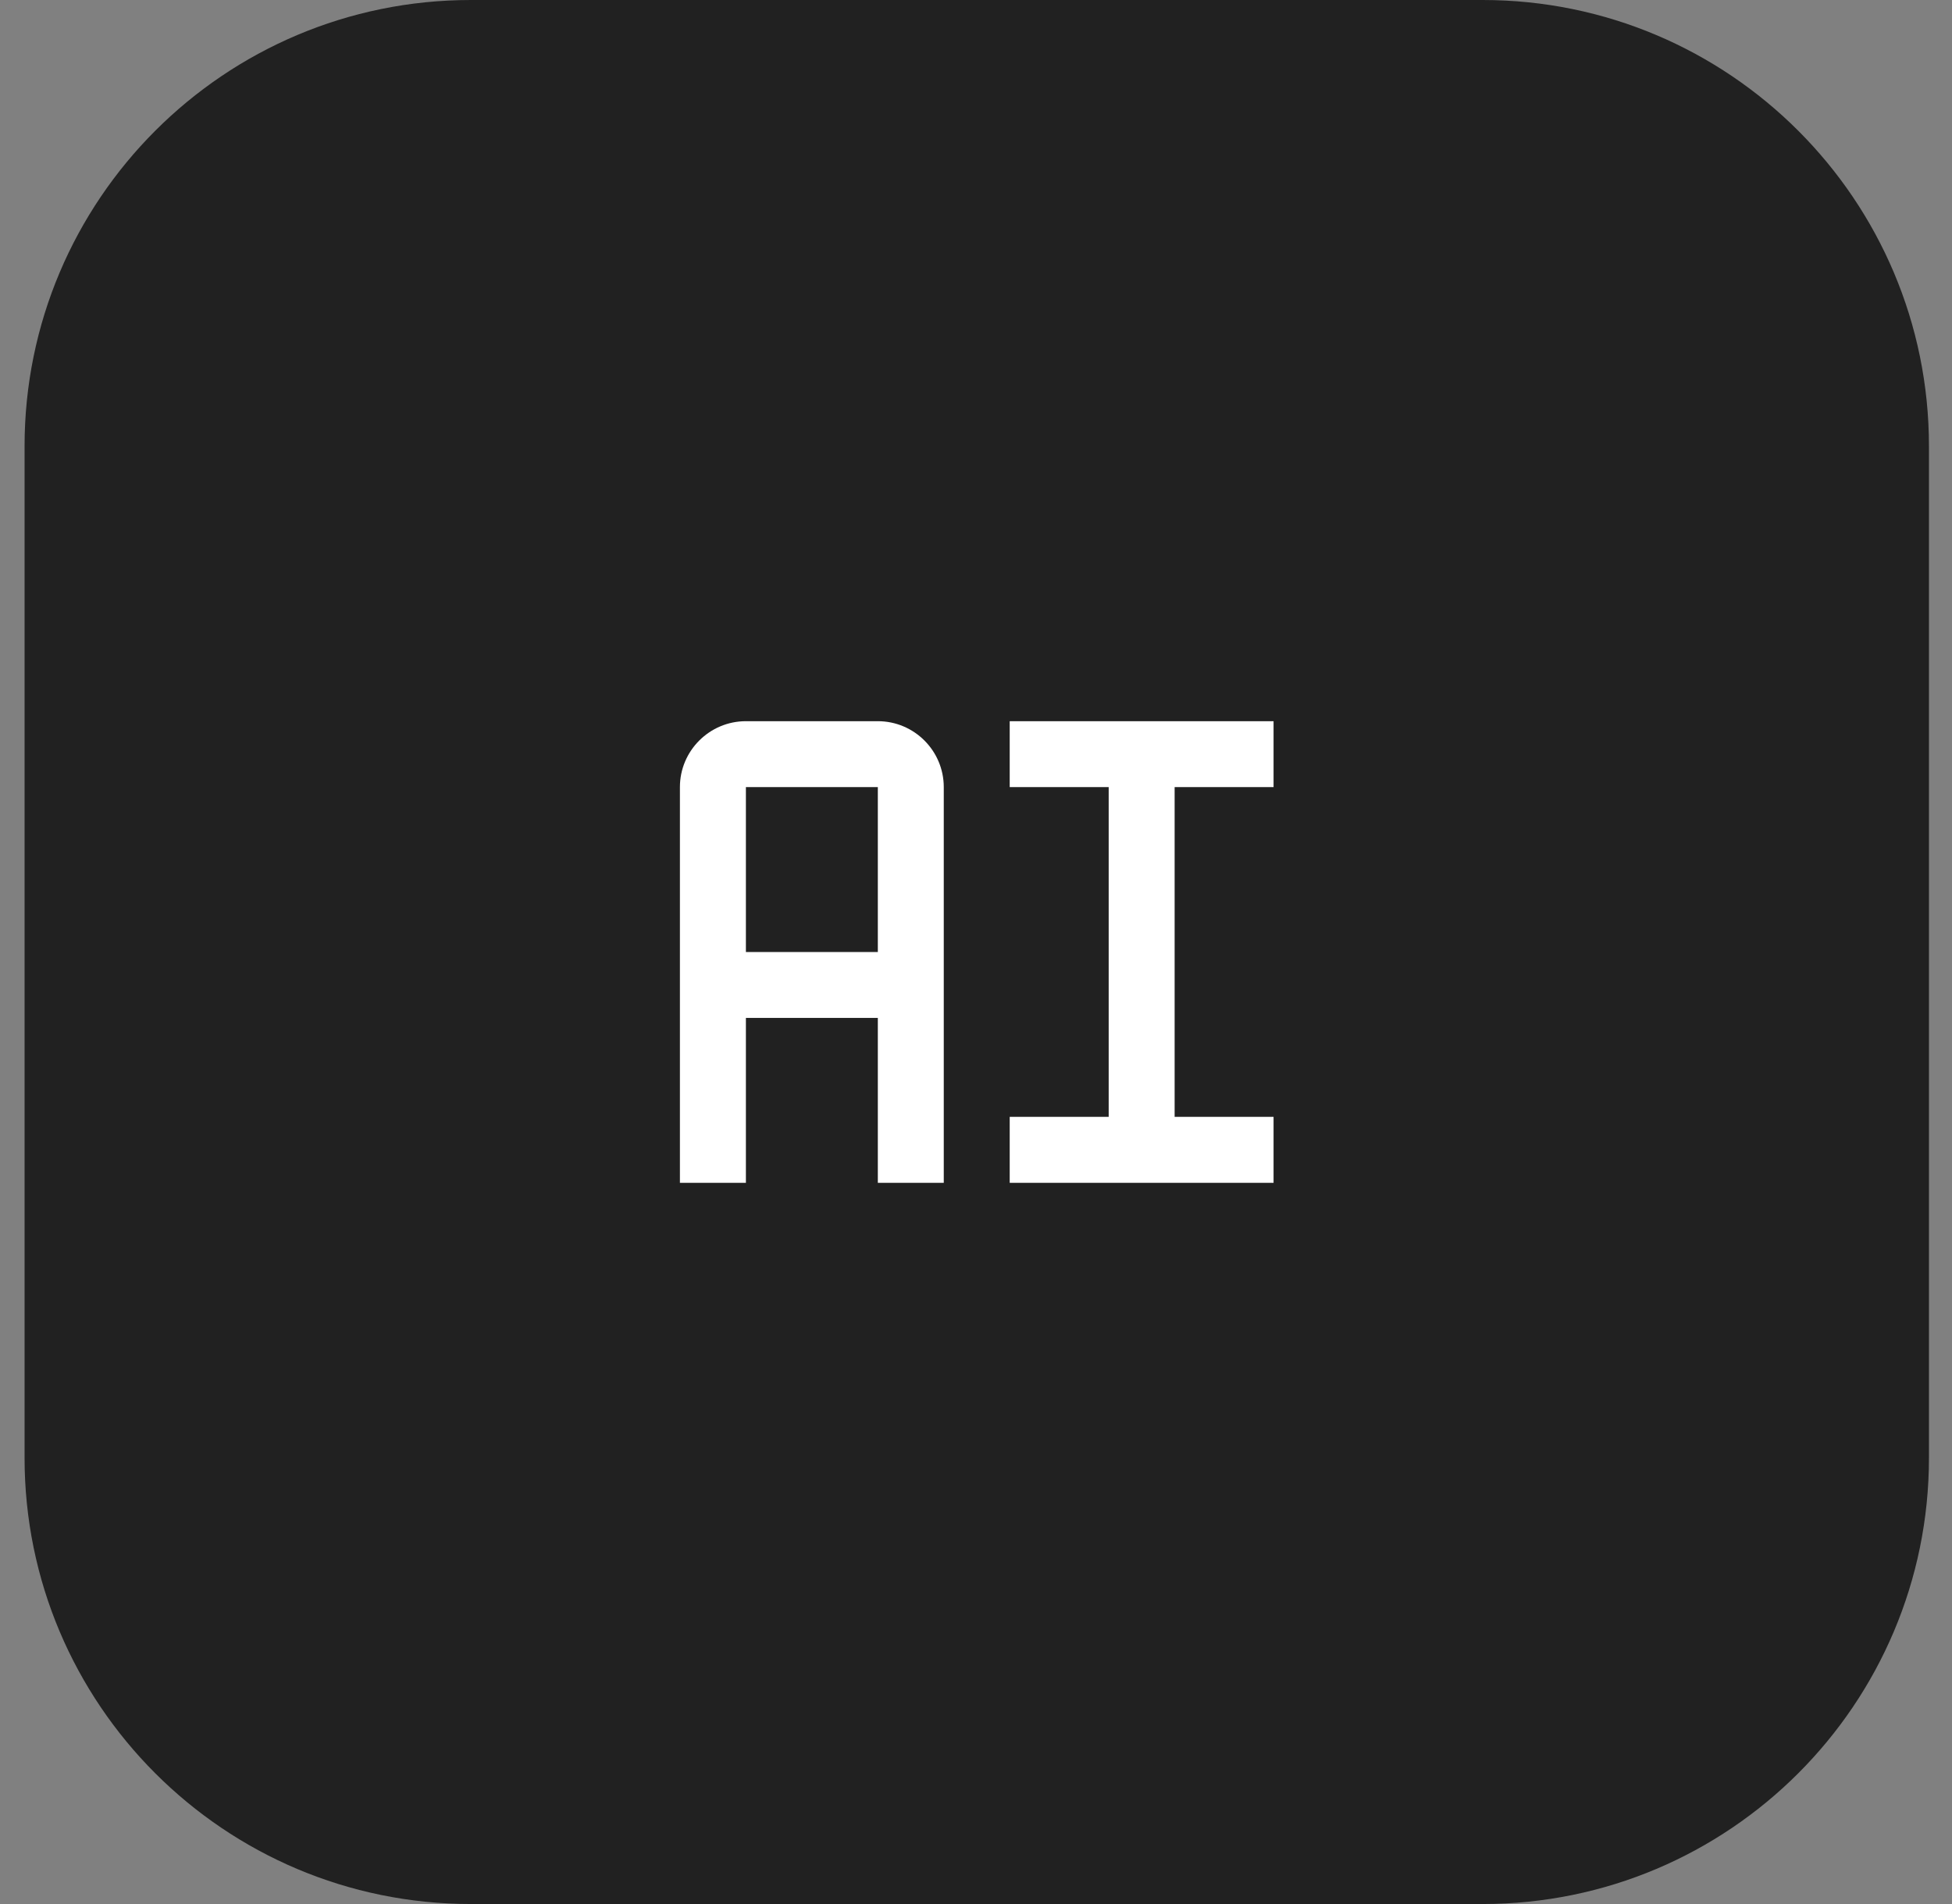 <svg width="41" height="40" viewBox="0 0 41 40" fill="none" xmlns="http://www.w3.org/2000/svg">
<rect x="0" y="0" width="41" height="40" fill="#808080" stroke="none"/>
<g clip-path="url(#clip0_1380_12130)">
<path d="M31.141 0H9.891C4.713 0 0.516 4.197 0.516 9.375V30.625C0.516 35.803 4.713 40 9.891 40H31.141C36.318 40 40.516 35.803 40.516 30.625V9.375C40.516 4.197 36.318 0 31.141 0Z" fill="#212121"/>
<path d="M21.208 16.536H23.287V23.463H21.208V24.849H26.75V23.463H24.672V16.536H26.75V15.151H21.208V16.536ZM18.438 15.151H15.667C14.903 15.151 14.281 15.772 14.281 16.536V24.849H15.667V21.385H18.438V24.849H19.823V16.536C19.823 15.772 19.202 15.151 18.438 15.151ZM15.667 20V16.536H18.438V20H15.667Z" fill="white"/>
</g>
<defs>
<clipPath id="clip0_1380_12130">
<rect width="40" height="40" fill="white" transform="translate(0.516)"/>
</clipPath>
</defs>
</svg>
